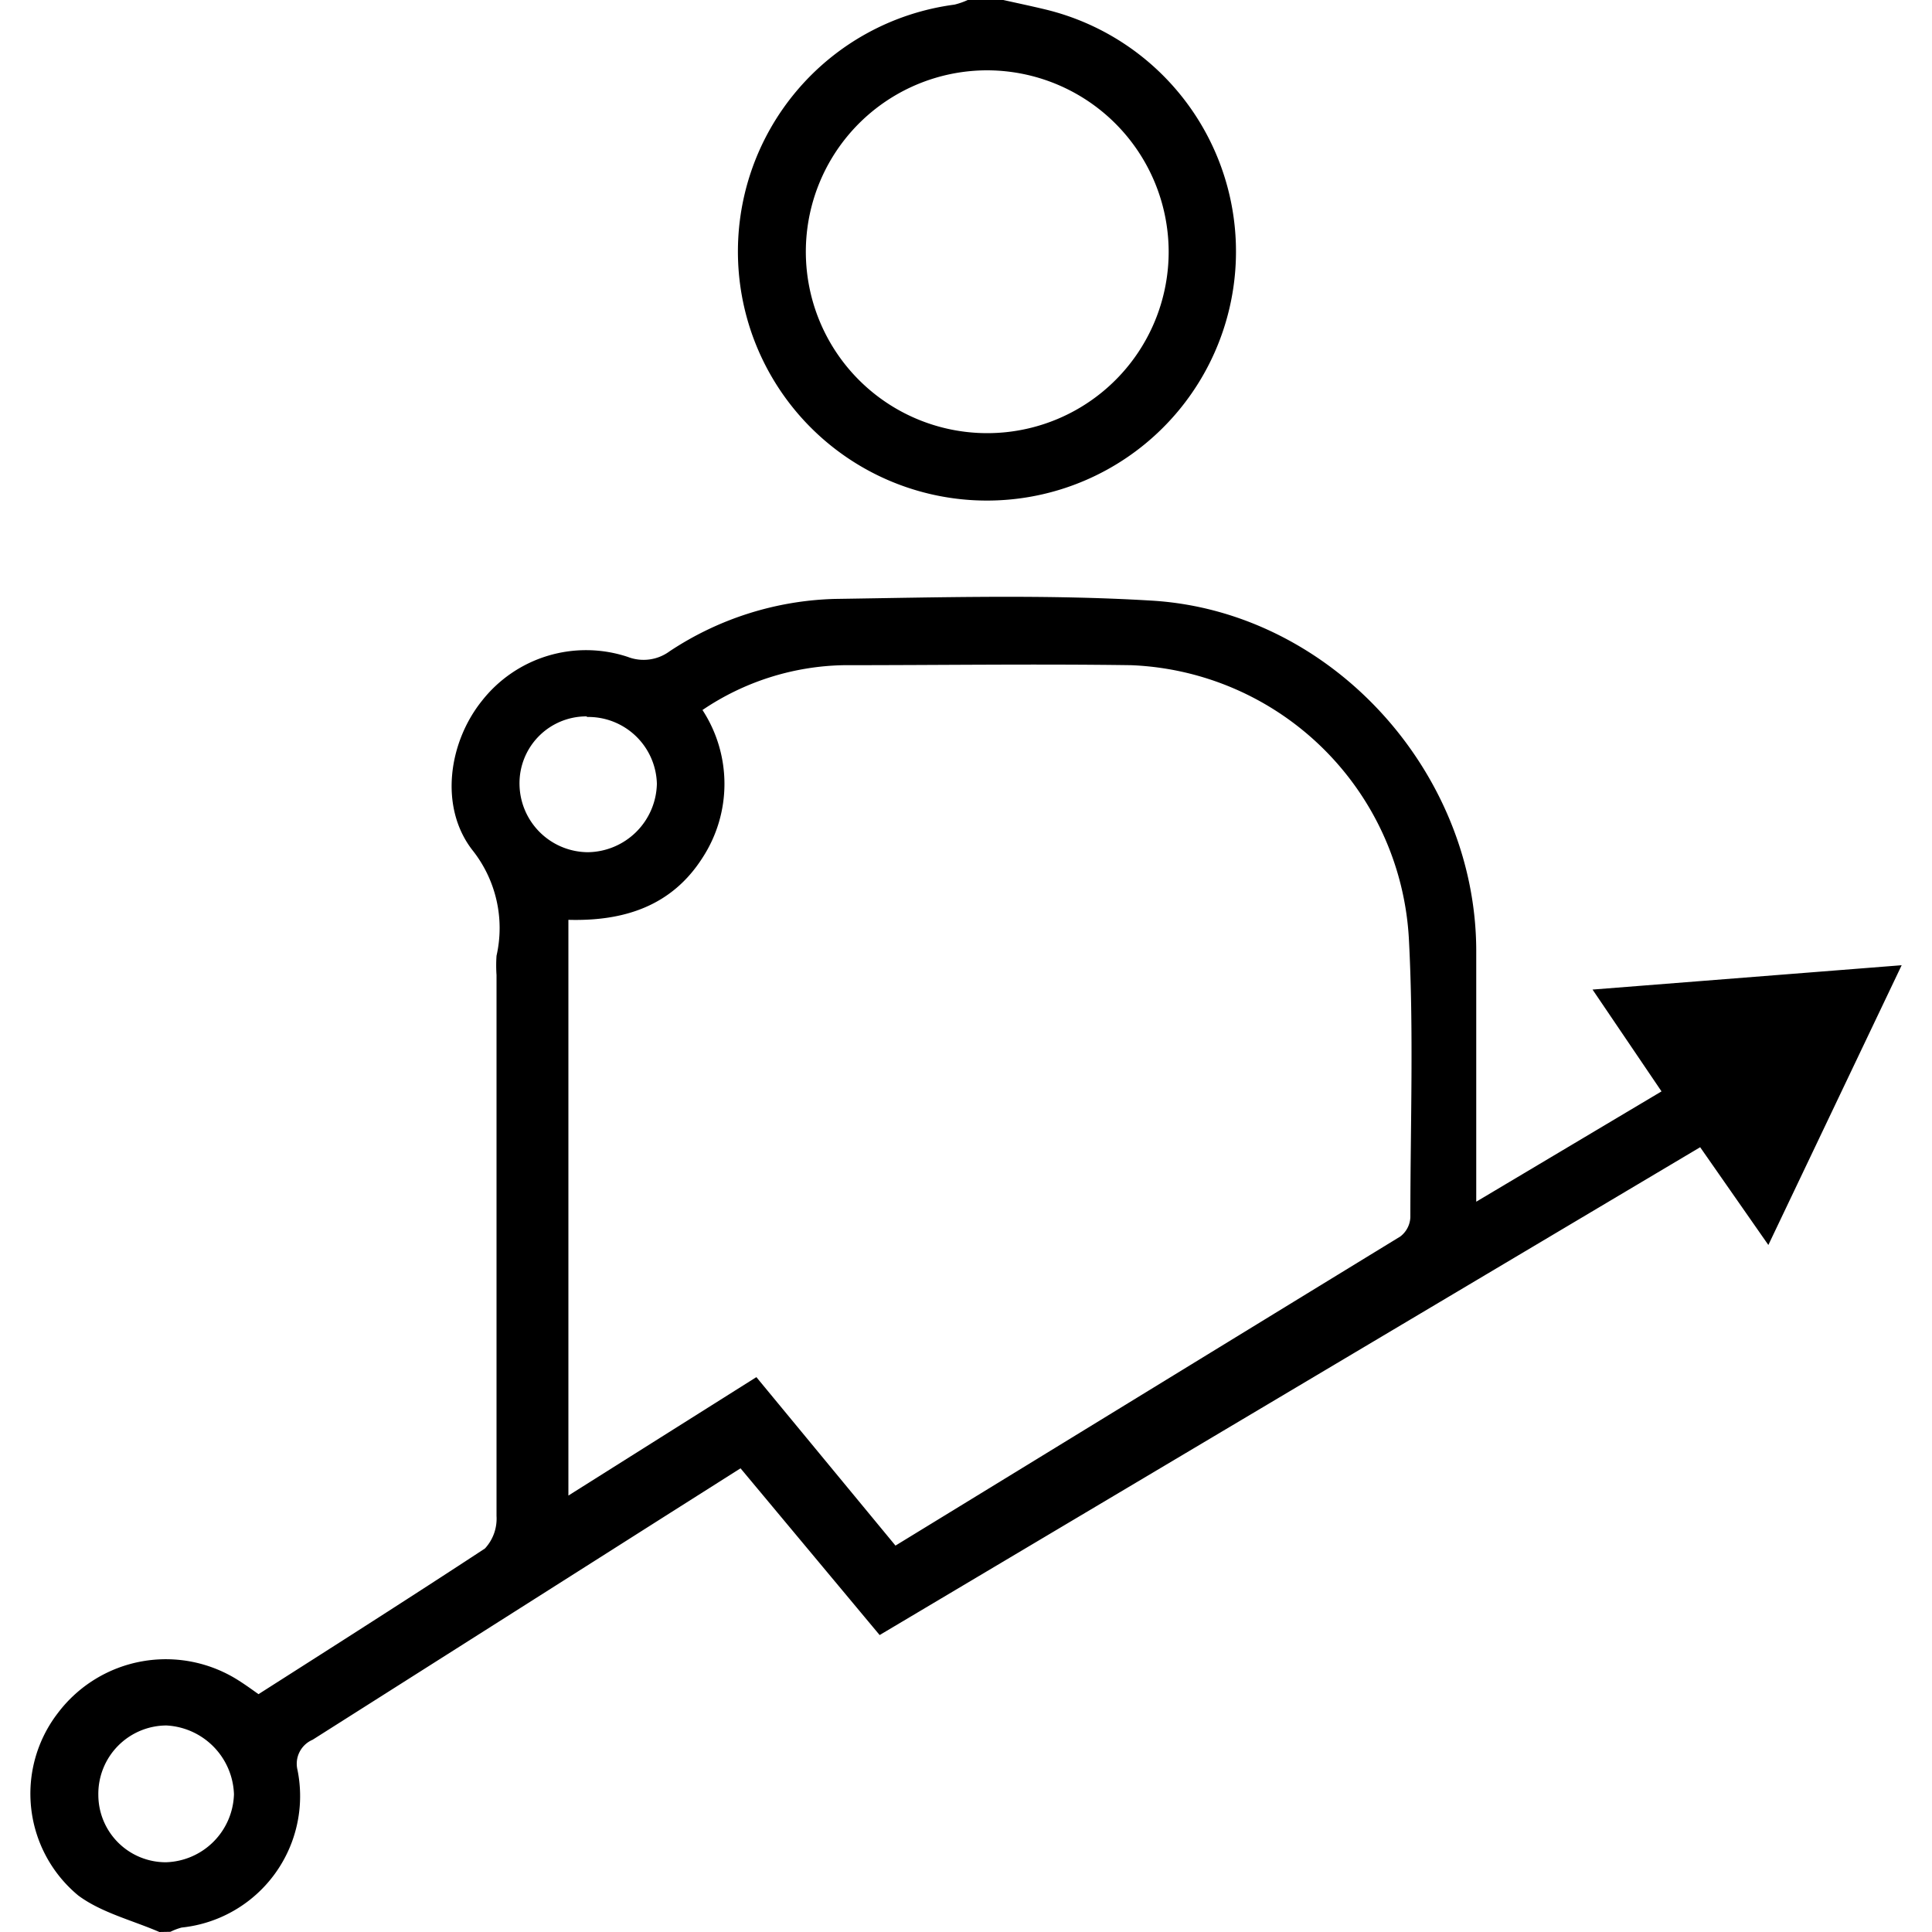 <svg id="Layer_1" data-name="Layer 1" xmlns="http://www.w3.org/2000/svg" width="100" height="100" viewBox="0 0 100 100"><title>Employee growth</title><path d="M8.25,100c-1.41-.61-3-1-4.2-1.89A6.84,6.84,0,0,1,3,88.66,7,7,0,0,1,12.38,87c.33.21.65.44,1,.69,3.92-2.5,7.85-5,11.72-7.54a2.27,2.27,0,0,0,.6-1.68c0-9.34,0-18.67,0-28a7.35,7.35,0,0,1,0-1A6.48,6.48,0,0,0,24.45,44c-1.72-2.22-1.24-5.56.49-7.72A6.85,6.85,0,0,1,32.49,34a2.27,2.27,0,0,0,2.17-.29A16.26,16.26,0,0,1,43.21,31c5.47-.08,11-.24,16.43.09,9.26.57,16.75,8.85,16.77,18.11v13L86,56.49l-3.57-5.27,16-1.26-6.9,14.48L88,59.38,45.53,84.63,38.33,76l-3.63,2.3q-9.26,5.88-18.52,11.75a1.35,1.35,0,0,0-.78,1.57,6.84,6.84,0,0,1-6,8.15,3.14,3.14,0,0,0-.58.22Zm38.1-20C55.11,74.64,63.8,69.31,72.48,64A1.32,1.32,0,0,0,73,63c0-4.83.18-9.66-.08-14.47a15,15,0,0,0-14.38-14.1c-4.95-.07-9.91,0-14.86,0a13.46,13.46,0,0,0-7.32,2.32,7,7,0,0,1,0,7.65c-1.59,2.49-4.05,3.29-6.94,3.21v29.8l9.73-6.13Zm-16-42.92a3.46,3.46,0,0,0-3.46,3.53,3.56,3.56,0,0,0,3.54,3.5A3.62,3.62,0,0,0,34,40.57,3.55,3.55,0,0,0,30.4,37.11ZM8.59,96.39a3.63,3.63,0,0,0,3.52-3.52,3.69,3.69,0,0,0-3.5-3.56,3.54,3.54,0,0,0-3.52,3.6A3.49,3.49,0,0,0,8.59,96.39Z"/><path d="M51.93,0c.72.16,1.43.31,2.14.48A12.89,12.89,0,1,1,49.4.24,3.77,3.77,0,0,0,50.09,0Zm-.81,3.64A9.39,9.39,0,1,0,60.49,13,9.41,9.41,0,0,0,51.12,3.64Z"/></svg>